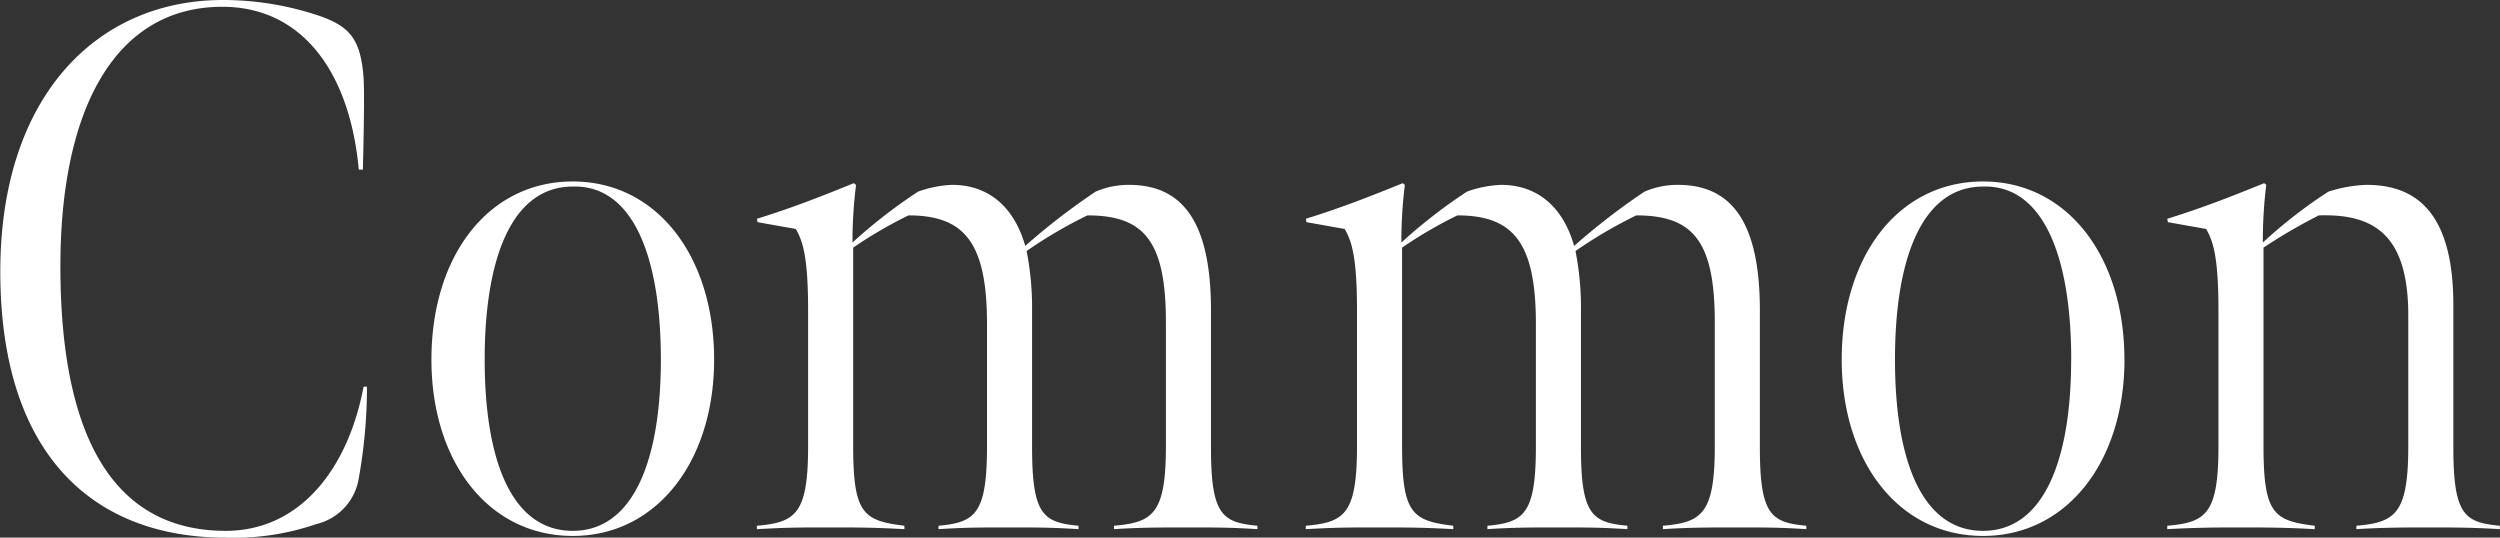 <svg xmlns="http://www.w3.org/2000/svg" width="147.406" height="31.7" viewBox="0 0 147.406 31.7">
  <rect x="0" y="0" width="147.406" height="31.7" fill="#333333" stroke="none"/>
  <defs>
    <style>
      .cls-1 {
        fill: #fff;
        fill-rule: evenodd;
      }
    </style>
  </defs>
  <path id="foot_lnk_ttl_common.svg" class="cls-1" d="M127.424,27469.2a14.921,14.921,0,0,0,5.355-.8,3.309,3.309,0,0,0,2.5-2.7,30.466,30.466,0,0,0,.483-5.4h-0.2c-0.926,4.9-3.785,8.5-8.133,8.5-6.4,0-9.743-5.2-9.743-15.6,0-9.4,3.3-15.3,9.542-15.3,4.751,0,7.529,3.9,8.052,9.6h0.242c0.08-3.3.08-4.8,0.04-5.4-0.161-2.3-.846-3-2.416-3.6a17.8,17.8,0,0,0-5.878-1c-7.448,0-13.125,5.7-13.125,16C114.138,27464.3,119.614,27469.2,127.424,27469.2Zm28.807-10.5c0-6.1-3.382-10.5-8.334-10.5-4.992,0-8.334,4.4-8.334,10.5,0,6,3.342,10.4,8.334,10.4C152.849,27469.1,156.231,27464.7,156.231,27458.7Zm-3.14,0c0,6-1.651,10.1-5.194,10.1-3.583,0-5.194-4.1-5.194-10.1s1.611-10.2,5.194-10.2C151.48,27448.4,153.091,27452.7,153.091,27458.7Zm11.5-10.3-0.121-.1c-1.731.7-3.462,1.4-5.717,2.1l0.041,0.2,2.254,0.4c0.4,0.7.725,1.6,0.725,4.8v8c0,4-.725,4.5-3.02,4.7v0.2c1.852-.1,2.376-0.1,4.268-0.1,1.812,0,2.577,0,4.429.1v-0.2c-2.416-.3-3.02-0.7-3.02-4.7v-11.7a25.988,25.988,0,0,1,3.261-1.9c3.3,0,4.63,1.6,4.63,6.4v7.2c0,4-.684,4.5-2.858,4.7v0.2c1.61-.1,2.375-0.1,4.147-0.1,1.852,0,2.5,0,4.106.1v-0.2c-2.053-.2-2.737-0.6-2.737-4.6v-8.1a17.242,17.242,0,0,0-.323-3.5,27.042,27.042,0,0,1,3.584-2.1c3.341,0,4.63,1.5,4.63,6.3v7.3c0,4-.765,4.5-3.06,4.7v0.2c1.61-.1,2.576-0.1,4.348-0.1,1.852,0,2.5,0,4.107.1v-0.2c-2.054-.2-2.738-0.6-2.738-4.6v-8.1c0-5.3-1.731-7.4-4.831-7.4a4.9,4.9,0,0,0-1.973.4,39.421,39.421,0,0,0-4.147,3.2c-0.685-2.4-2.255-3.6-4.308-3.6a6.669,6.669,0,0,0-2.013.4,30.545,30.545,0,0,0-3.865,3A26.94,26.94,0,0,1,164.6,27448.4Zm32.364,0-0.121-.1c-1.731.7-3.462,1.4-5.717,2.1l0.041,0.2,2.254,0.4c0.4,0.7.725,1.6,0.725,4.8v8c0,4-.725,4.5-3.02,4.7v0.2c1.852-.1,2.376-0.1,4.268-0.1,1.812,0,2.577,0,4.429.1v-0.2c-2.416-.3-3.02-0.7-3.02-4.7v-11.7a25.988,25.988,0,0,1,3.261-1.9c3.3,0,4.63,1.6,4.63,6.4v7.2c0,4-.684,4.5-2.858,4.7v0.2c1.61-.1,2.375-0.1,4.147-0.1,1.852,0,2.5,0,4.106.1v-0.2c-2.053-.2-2.738-0.6-2.738-4.6v-8.1a17.248,17.248,0,0,0-.322-3.5,27.031,27.031,0,0,1,3.583-2.1c3.342,0,4.63,1.5,4.63,6.3v7.3c0,4-.764,4.5-3.059,4.7v0.2c1.61-.1,2.576-0.1,4.348-0.1,1.852,0,2.5,0,4.106.1v-0.2c-2.053-.2-2.737-0.6-2.737-4.6v-8.1c0-5.3-1.732-7.4-4.832-7.4a4.892,4.892,0,0,0-1.972.4,39.318,39.318,0,0,0-4.147,3.2c-0.685-2.4-2.255-3.6-4.308-3.6a6.663,6.663,0,0,0-2.013.4,30.474,30.474,0,0,0-3.865,3A26.94,26.94,0,0,1,196.959,27448.4Zm42.43,10.3c0-6.1-3.382-10.5-8.334-10.5-4.992,0-8.334,4.4-8.334,10.5,0,6,3.342,10.4,8.334,10.4C236.007,27469.1,239.389,27464.7,239.389,27458.7Zm-3.14,0c0,6-1.651,10.1-5.194,10.1-3.583,0-5.193-4.1-5.193-10.1s1.61-10.2,5.193-10.2C234.638,27448.4,236.249,27452.7,236.249,27458.7Zm25.274,10v-0.2c-2.054-.2-2.738-0.6-2.738-4.6v-8.4c0-5.2-1.973-7.1-5.113-7.1a8.053,8.053,0,0,0-2.255.4,28.424,28.424,0,0,0-3.865,3,26.94,26.94,0,0,1,.2-3.4l-0.12-.1c-1.732.7-3.463,1.4-5.717,2.1l0.04,0.2,2.254,0.4c0.4,0.7.725,1.6,0.725,4.8v8c0,4-.725,4.5-3.019,4.7v0.2c1.852-.1,2.979-0.1,4.267-0.1,1.53,0,2.577,0,4.429.1v-0.2c-2.416-.3-3.02-0.7-3.02-4.7v-11.7a32.364,32.364,0,0,1,3.261-1.9c3.221-.1,5.275,1.1,5.275,5.9v7.7c0,4-.765,4.5-3.06,4.7v0.2c1.61-.1,2.9-0.1,4.348-0.1C258.7,27468.6,259.912,27468.6,261.523,27468.7Z" transform="translate(-114.125 -27437.5)"/>
</svg>
